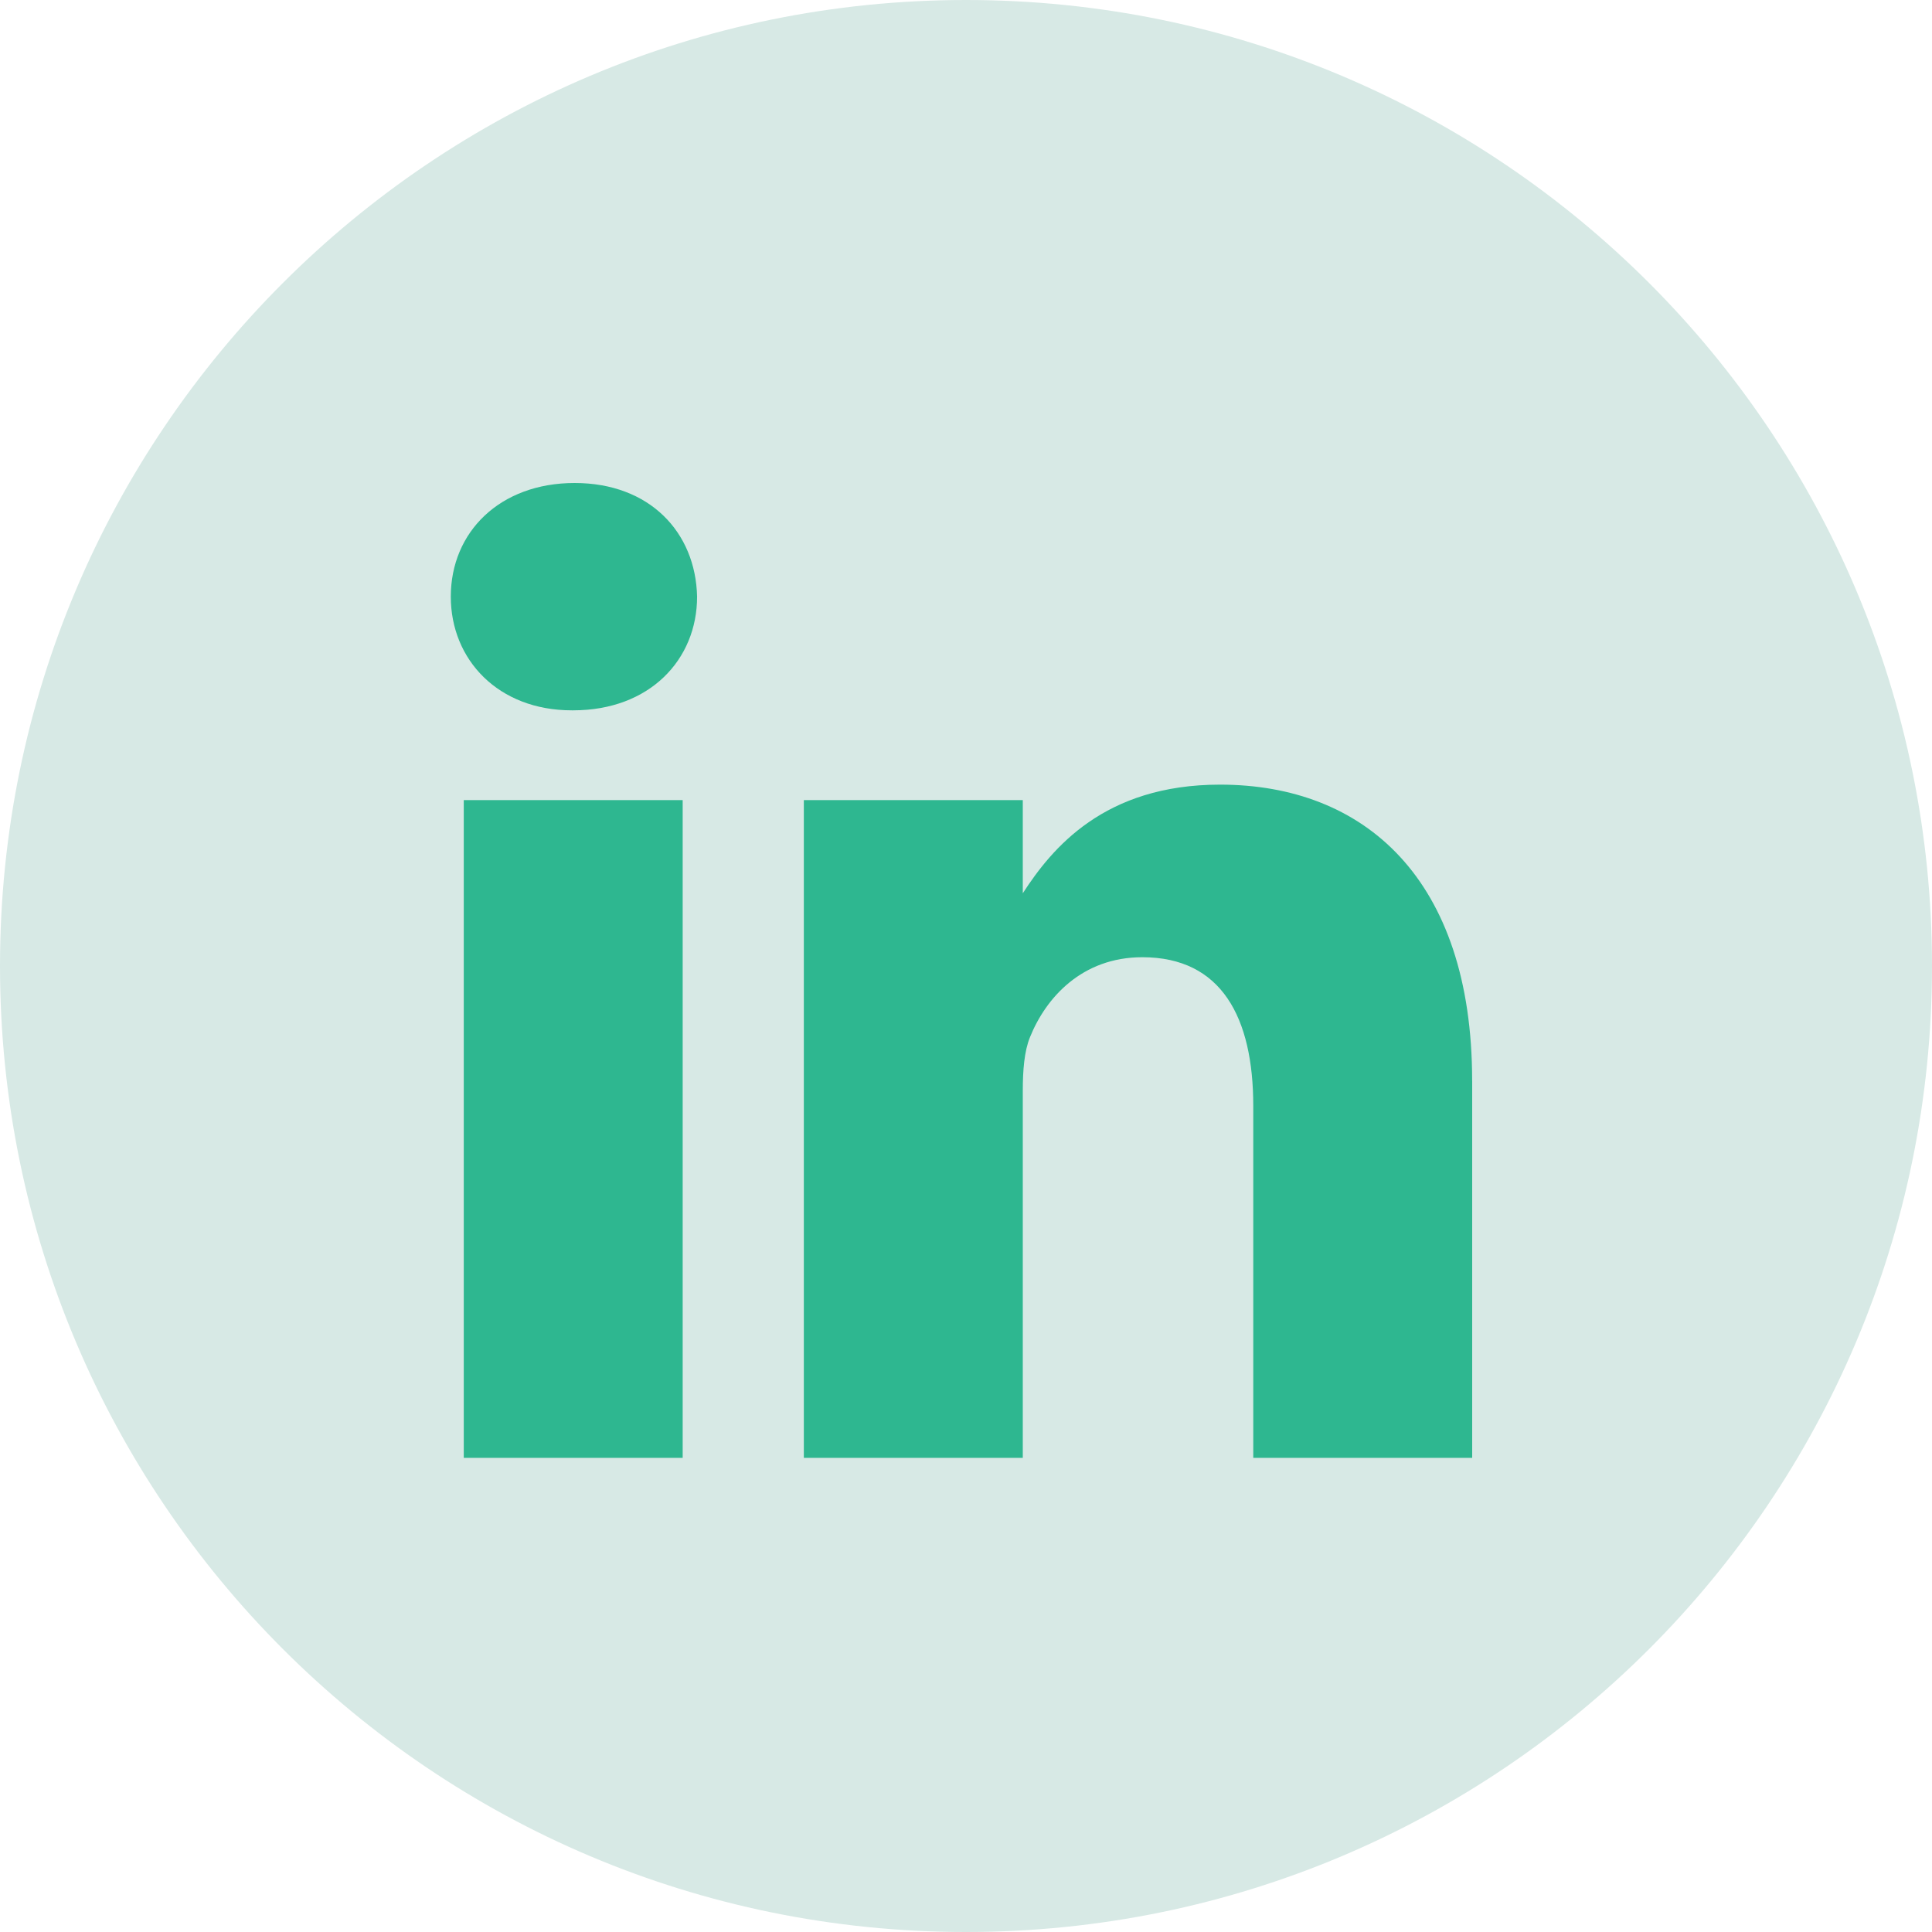 <svg xmlns="http://www.w3.org/2000/svg" viewBox="0 0 48 48" fill="none" xmlns:v="https://vecta.io/nano"><path d="M0 24C0 10.745 10.745 0 24 0s24 10.745 24 24-10.745 24-24 24S0 37.255 0 24z" fill="#d7e9e5"/><path d="M16.961 19.878V36.22h-5.439V19.878h5.439zm.358-5.055c0 1.569-1.181 2.825-3.078 2.825h-.035c-1.826 0-3.006-1.256-3.006-2.825C11.2 13.22 12.417 12 14.277 12s3.006 1.22 3.042 2.823zM36.576 26.85v9.37h-5.439v-8.743c0-2.196-.787-3.695-2.756-3.695-1.503 0-2.398 1.01-2.791 1.986-.144.35-.179.837-.179 1.325v9.127h-5.44V19.878h5.44v2.315c.722-1.113 2.015-2.699 4.902-2.699 3.579 0 6.262 2.336 6.262 7.356z" fill="#2eb790"/></svg>